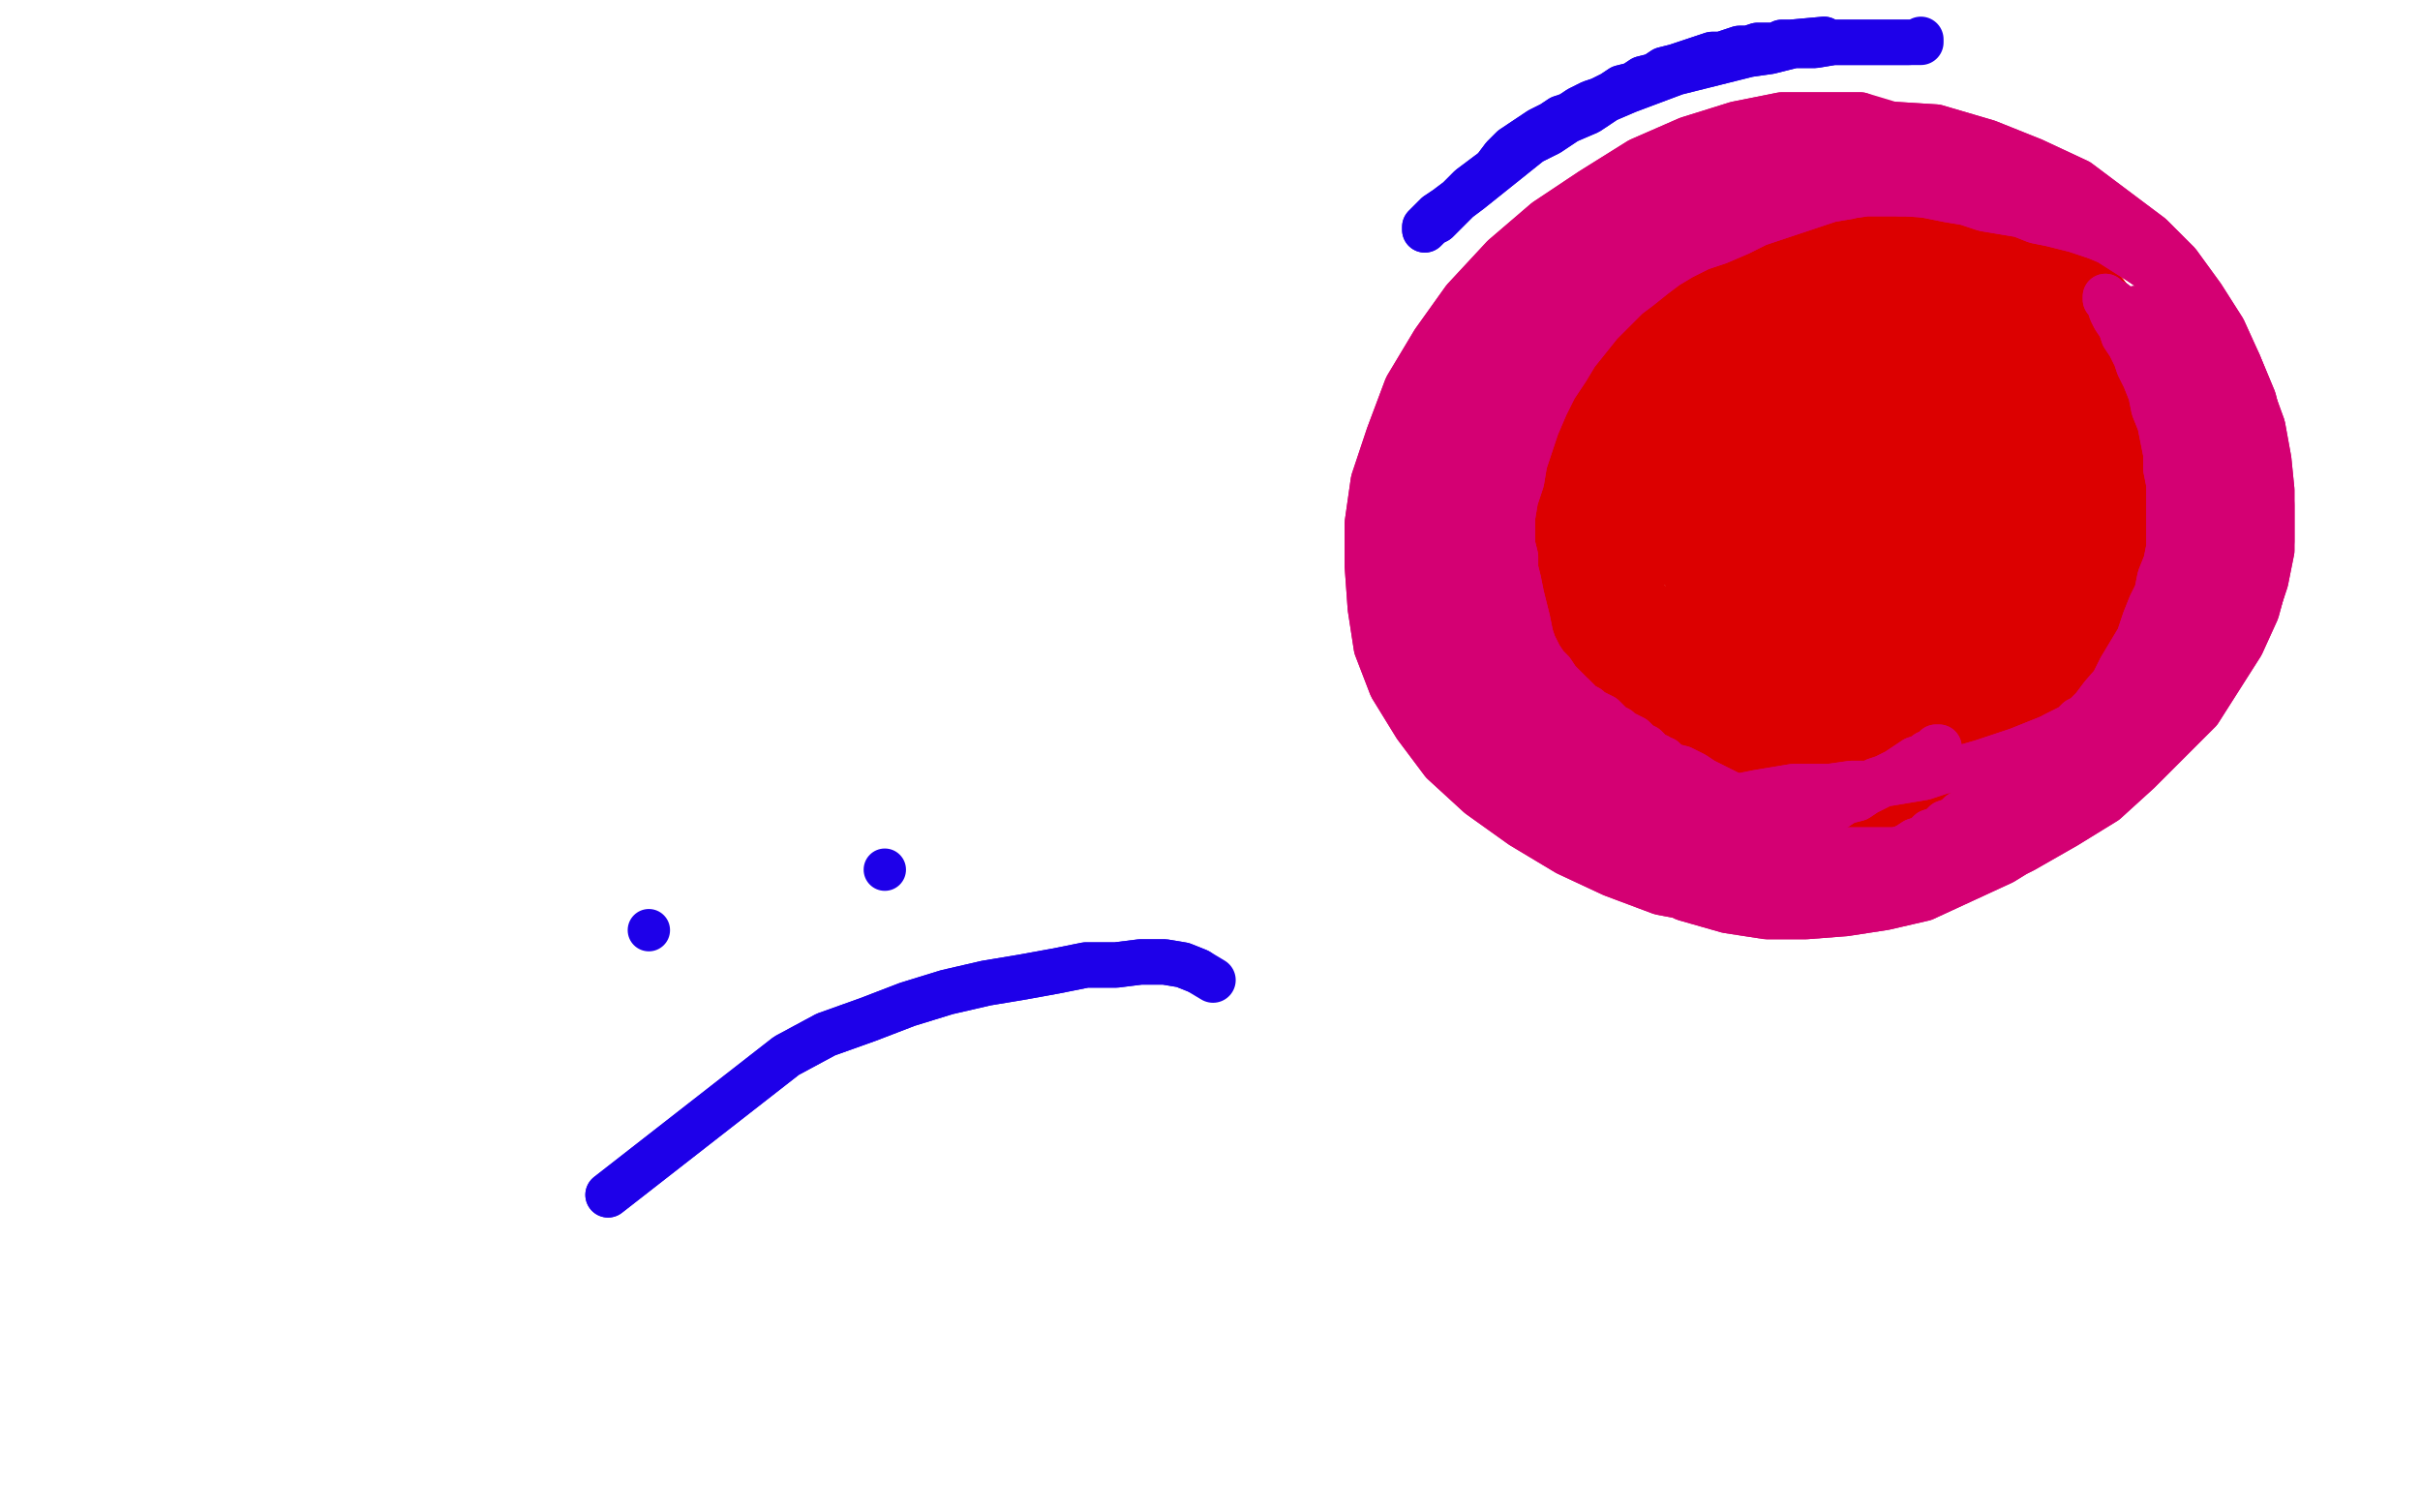<?xml version="1.0" standalone="no"?>
<!DOCTYPE svg PUBLIC "-//W3C//DTD SVG 1.1//EN"
"http://www.w3.org/Graphics/SVG/1.1/DTD/svg11.dtd">

<svg width="800" height="500" version="1.1" xmlns="http://www.w3.org/2000/svg" xmlns:xlink="http://www.w3.org/1999/xlink" style="stroke-antialiasing: false"><desc>This SVG has been created on https://colorillo.com/</desc><rect x='0' y='0' width='800' height='500' style='fill: rgb(255,255,255); stroke-width:0' /><polyline points="602,64 589,66 589,66 587,66 587,66 584,67 584,67 582,67 582,67 579,67 579,67 576,68 576,68 574,69 574,69 571,69 571,69 568,70 568,70 565,71 565,71 561,72 561,72 558,73 558,73 556,74 556,74 553,76 553,76 548,78 545,80 543,81 541,83 539,85 537,87 534,89 532,91 530,93 528,96 525,98 524,100 522,102 520,104 518,106 517,109 515,111 513,113 511,115 510,118 509,120 507,122 506,124 505,126 504,129 503,131 502,134 502,137 501,139 500,142 499,145 499,147 498,149 498,151 498,153 498,155 498,157 498,159 498,161 498,163 498,165 498,167 498,169 499,170 499,172 500,174 500,176 501,178 502,180 502,182 503,184 504,186 504,188 505,189 506,191 507,193 508,194 509,195 510,197 512,199 513,200 515,202 517,204 519,206 520,208 522,209 523,211 525,212 527,214 528,215 530,217 531,218 533,219 535,220 537,221 538,222 540,224 542,224 544,225 546,226 548,227 551,228 553,229 555,230 557,231 560,232 562,232 565,233 567,234 570,235 573,235 576,236 579,236 581,237 584,237 587,237 590,238 595,238 598,238 601,238 604,238 607,238 610,238 613,238 615,237 618,236 620,236 623,235 625,234 628,233 630,232 632,231 635,230 637,228 639,227 641,226 643,224 644,223 646,221 648,220 650,218 652,216 654,214 656,212 658,210 660,208 662,206 663,204 665,202 666,201 667,199 668,197 670,195 671,193 672,191 673,189 674,188 675,186 676,184 677,182 677,181 678,179 679,178 679,176 680,175 680,173 681,172 681,170 681,168 682,167 682,165 682,163 682,161 682,159 682,157 682,156 682,154 682,152 682,150 682,148 682,146 682,144 681,142 681,140 680,137 680,135 679,133 679,131 678,129 677,127 677,126 676,124 675,122 674,120 673,118 673,117 671,115 671,113 669,112 668,110 667,109 667,107 665,106 665,104 663,103 662,102 661,100 660,99 659,98 657,96 656,95 654,93 653,92 652,91 650,90 649,89 648,88 646,87 645,86 644,85 642,84 640,84 639,83 637,82 635,81 634,81 632,80 630,79 629,78 627,78 625,77 624,76 622,76 621,75 619,75 618,75 616,74 615,74 613,74 611,73 609,73 608,73 606,73 605,73 603,73 601,72 599,72 597,72 595,72 594,72 592,72 590,72 588,73 586,73 584,74 582,74 580,75 578,75 576,76 574,76 572,77 571,78 569,79 567,80 565,81 563,82 561,84 559,85 557,87 556,88 554,90 552,91 550,93 549,95 547,96 546,97 544,98 543,100 542,101 540,102 539,104 538,106 536,107 535,110 534,112 532,115 531,117 529,120 528,122 527,124 526,126 525,127 525,129 524,130 523,132 523,133 522,135 522,137 521,140 521,142 520,145 520,147 519,149 519,151 518,153 518,155 518,157 517,160 517,162 517,164 517,166 517,168 517,170 517,172 517,174 518,176 518,177 519,179 519,181 520,183 521,185 521,187 523,190 524,191 525,193 526,195 527,196 529,198 530,199 531,200 533,202 534,203 536,204 537,206 539,207 541,209 543,210 545,211 547,213 549,214 550,215 552,216 554,217 556,218 558,218 560,219 562,219 565,220 567,220 570,220 573,220 575,220 578,220 581,220 583,219 586,218 588,217 591,216 593,214 596,213 599,211 601,209 604,208 607,206 609,204 612,202 614,200 616,198 618,196 620,194 622,192 624,190 626,188 627,186 628,184 630,182 630,180 631,178 632,176 633,173 634,171 635,168 636,165 636,163 637,160 638,158 638,155 638,153 639,151 639,149 639,147 639,145 639,143 639,141 639,138 638,136 638,134 637,132 636,130 634,128 633,126 631,124 629,121 627,119 625,116 623,114 621,111 618,109 615,107 613,105 610,103 607,102 604,100 600,99 597,97 593,96 589,96 586,95 582,95 578,95 575,95 571,96 568,97 565,99 561,101 558,103 555,105 552,107 548,110 545,113 542,116 539,120 536,123 534,126 532,129 530,133 528,136 527,140 526,143 525,147 525,150 525,153 524,155 524,158 524,160 524,162 523,164 523,165 523,166 523,167 522,168 522,169 521,169 521,170 520,171 520,172 520,173 519,174 519,175 519,176 519,177 518,177 517,176 517,174 516,171 515,167 514,163 513,160 513,156 513,152 513,147 513,143 513,138 514,132 515,127 517,122 519,116 521,112 523,107 526,103 529,100 532,97 535,95 539,93 542,91 546,90 549,89 552,88 554,88 556,87 558,87 560,87 562,87 564,88 565,89 567,90 569,92 571,94 573,96 575,99 576,102 577,106 577,110 577,115 577,120 577,126 577,132 576,138 575,144 573,150 571,156 569,161 565,166 562,171 559,176 555,180 552,184 548,186 544,188 541,189 538,189 534,189 531,188 527,185 523,181 520,177 517,173 515,168 513,163 512,158 511,152 511,145 511,138 513,131 515,124 518,117 523,111 527,105 533,100 539,95 546,91 552,88 559,85 567,83 574,81 581,81 588,81 594,81 601,83 607,85 613,88 618,91 623,95 628,99 632,104 636,109 639,114 642,119 644,125 645,131 647,137 648,144 648,150 648,157 648,163 646,169 643,176 640,183 637,189 632,196 627,203 621,209 614,214 607,218 600,221 592,223 584,223 577,223 570,223 563,221 557,218 551,214 546,209 540,204 536,197 532,189 529,181 527,171 525,161 525,151 525,140 527,130 531,121 535,114 540,106 547,100 554,94 563,90 572,86 581,84 591,83 599,83 607,85 614,88 620,92 626,96 632,101 637,107 641,113 645,120 648,127 652,134 655,141 657,148 660,155 661,162 662,168 662,175 662,182 662,189 661,195 658,202 655,208 651,215 646,220 640,225 633,229 625,232 617,234 607,234 597,234 586,231 576,227 566,223 557,218 550,213 543,208 537,203 533,198 529,192 525,185 523,178 522,170 522,162 523,154 526,145 531,136 537,126 544,117 553,109 562,101 572,95 583,90 594,87 604,84 613,84 622,84 630,85 638,88 645,91 652,95 658,99 663,104 667,109 671,115 673,121 676,127 678,133 679,140 679,146 679,153 679,160 677,168 674,176 671,183 667,191 662,198 656,205 650,211 642,215 635,219 627,221 618,223 609,223 600,223 591,223 582,222 573,221 565,219 557,216 550,211 543,206 537,200 533,194 529,187 527,180 526,172 526,164 527,155 530,145 538,125 545,115 552,107 560,99 569,92 579,87 589,84 598,82 607,82 615,82 623,85 629,89 635,94 641,101 646,108 650,116 654,124 657,133 659,141 661,150 663,158 664,167 664,176 664,185 663,193 661,203 658,212 654,220 649,228 644,234 637,240 630,244 623,246 615,248 606,248 598,248 591,247 583,245 575,242 567,237 559,232 551,226 544,220 536,212 529,205 523,197 518,190 514,184 511,177 510,171 509,165 509,159 511,152 513,145 517,138 522,130 527,123 534,116 542,110 550,105 559,100 567,97 577,94 585,92 593,92 601,93 608,95 615,99 620,103 625,108 629,113 632,118 636,124 639,130 641,136 643,143 645,149 646,156 647,162 647,169 647,176 646,182 645,188 643,194 640,201 635,207 630,213 624,219 617,225 609,229 601,232 592,234 582,235 573,235 563,233 554,230 546,226 538,221 530,216 523,210 518,204 513,198 510,193 507,187 506,180 506,173 506,166 508,159 511,151 516,143 522,134 529,126 537,118 546,110 556,103 566,97 577,92 588,89 599,87 609,86 618,87 627,89 634,92 641,96 647,101 652,106 657,111 662,117 666,123 669,130 671,137 674,144 675,152 676,159 677,165 677,172 677,178 675,184 673,191 670,197 665,203 660,210 653,216 646,221 638,225 630,228 620,230 610,230 599,230 587,230 575,228 563,225 552,222 542,219 532,216 523,212 516,208 509,204 504,199 500,193 497,187 495,180 495,172 495,163 496,153" style="fill: none; stroke: #dc0000; stroke-width: 15; stroke-linejoin: round; stroke-linecap: round; stroke-antialiasing: false; stroke-antialias: 0; opacity: 1.0"/>
<polyline points="496,153 498,143 503,132 508,121 515,110 524,100 533,91 543,83 553,76 564,70 575,66 586,64 596,63 607,63 616,66 624,70 632,75 639,80 645,87 651,93 656,100 661,107 665,114 668,121 671,128 673,135 674,142 675,150 675,158 675,166 674,175 671,184 667,193 662,202 656,211 649,220 642,227 635,233 627,238 618,241 608,243 598,244 587,244 575,244 564,242 553,239 542,235 531,231 514,221 507,216 502,211 498,205 496,199 494,191 494,183 494,174" style="fill: none; stroke: #dc0000; stroke-width: 15; stroke-linejoin: round; stroke-linecap: round; stroke-antialiasing: false; stroke-antialias: 0; opacity: 1.0"/>
<polyline points="494,174 496,164 499,154 504,143 511,132 519,121 529,110 540,101 551,93 563,87 575,82 588,80 600,79 611,80 621,83 629,88 637,94 643,101 649,109 653,116 658,125 661,133 664,141 667,150 669,158 670,166 670,173 670,181 669,189 667,197 663,205 659,213 653,221 646,228 639,233 631,238 622,241 612,242 602,242 590,240 577,236 565,231 553,224" style="fill: none; stroke: #dc0000; stroke-width: 15; stroke-linejoin: round; stroke-linecap: round; stroke-antialiasing: false; stroke-antialias: 0; opacity: 1.0"/>
<polyline points="552,107 563,100 575,95 587,92 599,92 609,93 619,96 627,101 633,107 639,114 643,122 647,131 650,140 651,149 652,158" style="fill: none; stroke: #dc0000; stroke-width: 15; stroke-linejoin: round; stroke-linecap: round; stroke-antialiasing: false; stroke-antialias: 0; opacity: 1.0"/>
<polyline points="553,224 542,217 533,210 525,203 519,196 515,190 513,183 512,175 512,167 514,158 519,148 525,137 533,127 542,116 552,107" style="fill: none; stroke: #dc0000; stroke-width: 15; stroke-linejoin: round; stroke-linecap: round; stroke-antialiasing: false; stroke-antialias: 0; opacity: 1.0"/>
<polyline points="652,158 653,166 653,174 651,181 649,188 646,195 642,201 636,207 630,213 622,217 613,221 604,223 594,223 584,223 575,221" style="fill: none; stroke: #dc0000; stroke-width: 15; stroke-linejoin: round; stroke-linecap: round; stroke-antialiasing: false; stroke-antialias: 0; opacity: 1.0"/>
<polyline points="554,111 561,104 570,98 580,94 590,91 600,91 609,91 618,94 625,99 632,105 637,112 641,119 643,126 645,134 645,142" style="fill: none; stroke: #dc0000; stroke-width: 15; stroke-linejoin: round; stroke-linecap: round; stroke-antialiasing: false; stroke-antialias: 0; opacity: 1.0"/>
<polyline points="575,221 565,217 557,212 551,207 546,200 541,194 538,186 535,178 533,168 533,158 534,148 536,138 541,128 547,119 554,111" style="fill: none; stroke: #dc0000; stroke-width: 15; stroke-linejoin: round; stroke-linecap: round; stroke-antialiasing: false; stroke-antialias: 0; opacity: 1.0"/>
<polyline points="645,142 645,151 644,159 642,167 638,175 633,182 627,190 621,197 613,202 605,205 596,206 587,206 577,204 568,199 559,191 551,183 546,173 542,163 540,153 540,144 541,134 544,125 548,116 554,109 560,102 568,97 576,93 585,91 594,90 602,90 610,93 617,98 623,104 627,111 630,119 632,128 632,137 631,147 629,157 625,167 621,176 616,185 610,193 604,200 598,206 592,210 586,211 579,211 573,209 567,204 561,197 556,188 552,179 550,168 548,157 547,146 547,135 549,124 553,114 558,105 563,97 570,92 577,89 584,87 591,87 598,90 604,94 609,101 613,110 616,119 617,130 617,141 617,153 614,164 611,176 606,187 601,197 596,205 592,212 588,216 584,218 581,218 576,215 571,210 566,202 561,193 557,183 553,173 552,162 551,151 551,141 554,131 557,121 561,113 565,107 570,101 575,97 579,95 583,94 586,94 589,95 592,99 595,105 598,113 600,123 601,134 601,146 599,159 597,171 593,183 590,194 587,204 584,211 583,216 582,218 581,218 580,216 577,212 574,206 570,197 566,186 563,174 560,161 557,147 557,134 557,123 558,113 561,105 564,100 568,96 571,94 573,93 576,93 578,94 580,97 583,102 585,109 588,130 588,142 588,156 585,169 583,183 580,196 577,207 575,216 573,221 573,224 572,224 571,224 570,220 568,212 565,202 562,189 560,175 559,159 559,145 559,132 562,120 566,112 569,105 573,100 575,97 577,95 578,95 579,95 579,96 581,99 583,105 585,113 587,122 587,132 587,143 586,154 585,165 582,177 579,187 577,196 575,203 574,206 573,207 573,206 572,201 571,194 569,184 567,173 567,160 567,146 568,132 571,120 576,110 581,102 585,96 589,93 591,91 592,91 593,91 595,94 596,99 598,107 599,116 599,126 598,137 596,148 594,159 591,169 588,179 586,187" style="fill: none; stroke: #dc0000; stroke-width: 15; stroke-linejoin: round; stroke-linecap: round; stroke-antialiasing: false; stroke-antialias: 0; opacity: 1.0"/>
<polyline points="604,112 607,107 609,105 611,104 611,103 612,105 612,109 613,115 613,123 612,131 610,140 607,149 604,158" style="fill: none; stroke: #dc0000; stroke-width: 15; stroke-linejoin: round; stroke-linecap: round; stroke-antialiasing: false; stroke-antialias: 0; opacity: 1.0"/>
<polyline points="586,187 585,192 584,194 584,195 584,192 584,188 584,181 585,171 586,159 588,147 592,136 596,126 600,118 604,112" style="fill: none; stroke: #dc0000; stroke-width: 15; stroke-linejoin: round; stroke-linecap: round; stroke-antialiasing: false; stroke-antialias: 0; opacity: 1.0"/>
<polyline points="604,158 601,166 600,173 599,177 598,179 598,180 598,179 598,176 598,171 599,165 601,156 603,147 607,138 610,130 613,124 616,119 618,115 620,113 621,112 621,111 622,111 622,113 623,116 623,120 623,126 622,132 620,139 617,148 614,156 610,165 606,174 602,182 598,188 595,192 593,194 591,195 590,195 588,195 587,193 585,190 583,185 581,179 580,172 579,164 579,157 579,150 581,143 582,137 584,132 586,128 587,125 588,124 589,123 589,125 589,129 587,135 585,142 582,150 579,157 576,163 573,169 571,174 570,178 569,181 568,183" style="fill: none; stroke: #dc0000; stroke-width: 15; stroke-linejoin: round; stroke-linecap: round; stroke-antialiasing: false; stroke-antialias: 0; opacity: 1.0"/>
<polyline points="602,64 589,66 589,66 587,66 587,66 584,67 584,67 582,67 582,67 579,67 579,67 576,68 576,68 574,69 574,69 571,69 571,69 568,70 568,70 565,71 565,71 561,72 561,72 558,73 558,73 556,74 556,74 553,76 548,78 545,80 543,81 541,83 539,85 537,87 534,89 532,91 530,93 528,96 525,98 524,100 522,102 520,104 518,106 517,109 515,111 513,113 511,115 510,118 509,120 507,122 506,124 505,126 504,129 503,131 502,134 502,137 501,139 500,142 499,145 499,147 498,149 498,151 498,153 498,155 498,157 498,159 498,161 498,163 498,165 498,167 498,169 499,170 499,172 500,174 500,176 501,178 502,180 502,182 503,184 504,186 504,188 505,189 506,191 507,193 508,194 509,195 510,197 512,199 513,200 515,202 517,204 519,206 520,208 522,209 523,211 525,212 527,214 528,215 530,217 531,218 533,219 535,220 537,221 538,222 540,224 542,224 544,225 546,226 548,227 551,228 553,229 555,230 557,231 560,232 562,232 565,233 567,234 570,235 573,235 576,236 579,236 581,237 584,237 587,237 590,238 595,238 598,238 601,238 604,238 607,238 610,238 613,238 615,237 618,236 620,236 623,235 625,234 628,233 630,232 632,231 635,230 637,228 639,227 641,226 643,224 644,223 646,221 648,220 650,218 652,216 654,214 656,212 658,210 660,208 662,206 663,204 665,202 666,201 667,199 668,197 670,195 671,193 672,191 673,189 674,188 675,186 676,184 677,182 677,181 678,179 679,178 679,176 680,175 680,173 681,172 681,170 681,168 682,167 682,165 682,163 682,161 682,159 682,157 682,156 682,154 682,152 682,150 682,148 682,146 682,144 681,142 681,140 680,137 680,135 679,133 679,131 678,129 677,127 677,126 676,124 675,122 674,120 673,118 673,117 671,115 671,113 669,112 668,110 667,109 667,107 665,106 665,104 663,103 662,102 661,100 660,99 659,98 657,96 656,95 654,93 653,92 652,91 650,90 649,89 648,88 646,87 645,86 644,85 642,84 640,84 639,83 637,82 635,81 634,81 632,80 630,79 629,78 627,78 625,77 624,76 622,76 621,75 619,75 618,75 616,74 615,74 613,74 611,73 609,73 608,73 606,73 605,73 603,73 601,72 599,72 597,72 595,72 594,72 592,72 590,72 588,73 586,73 584,74 582,74 580,75 578,75 576,76 574,76 572,77 571,78 569,79 567,80 565,81 563,82 561,84 559,85 557,87 556,88 554,90 552,91 550,93 549,95 547,96 546,97 544,98 543,100 542,101 540,102 539,104 538,106 536,107 535,110 534,112 532,115 531,117 529,120 528,122 527,124 526,126 525,127 525,129 524,130 523,132 523,133 522,135 522,137 521,140 521,142 520,145 520,147 519,149 519,151 518,153 518,155 518,157 517,160 517,162 517,164 517,166 517,168 517,170 517,172 517,174 518,176 518,177 519,179 519,181 520,183 521,185 521,187 523,190 524,191 525,193 526,195 527,196 529,198 530,199 531,200 533,202 534,203 536,204 537,206 539,207 541,209 543,210 545,211 547,213 549,214 550,215 552,216 554,217 556,218 558,218 560,219 562,219 565,220 567,220 570,220 573,220 575,220 578,220 581,220 583,219 586,218 588,217 591,216 593,214 596,213 599,211 601,209 604,208 607,206 609,204 612,202 614,200 616,198 618,196 620,194 622,192 624,190 626,188 627,186 628,184 630,182 630,180 631,178 632,176 633,173 634,171 635,168 636,165 636,163 637,160 638,158 638,155 638,153 639,151 639,149 639,147 639,145 639,143 639,141 639,138 638,136 638,134 637,132 636,130 634,128 633,126 631,124 629,121 627,119 625,116 623,114 621,111 618,109 615,107 613,105 610,103 607,102 604,100 600,99 597,97 593,96 589,96 586,95 582,95 578,95 575,95 571,96 568,97 565,99 561,101 558,103 555,105 552,107 548,110 545,113 542,116 539,120 536,123 534,126 532,129 530,133 528,136 527,140 526,143 525,147 525,150 525,153 524,155 524,158 524,160 524,162 523,164 523,165 523,166 523,167 522,168 522,169 521,169 521,170 520,171 520,172 520,173 519,174 519,175 519,176 519,177 518,177 517,176 517,174 516,171 515,167 514,163 513,160 513,156 513,152 513,147 513,143 513,138 514,132 515,127 517,122 519,116 521,112 523,107 526,103 529,100 532,97 535,95 539,93 542,91 546,90 549,89 552,88 554,88 556,87 558,87 560,87 562,87 564,88 565,89 567,90 569,92 571,94 573,96 575,99 576,102 577,106 577,110 577,115 577,120 577,126 577,132 576,138 575,144 573,150 571,156 569,161 565,166 562,171 559,176 555,180 552,184 548,186 544,188 541,189 538,189 534,189 531,188 527,185 523,181 520,177 517,173 515,168 513,163 512,158 511,152 511,145 511,138 513,131 515,124 518,117 523,111 527,105 533,100 539,95 546,91 552,88 559,85 567,83 574,81 581,81 588,81 594,81 601,83 607,85 613,88 618,91 623,95 628,99 632,104 636,109 639,114 642,119 644,125 645,131 647,137 648,144 648,150 648,157 648,163 646,169 643,176 640,183 637,189 632,196 627,203 621,209 614,214 607,218 600,221 592,223 584,223 577,223 570,223 563,221 557,218 551,214 546,209 540,204 536,197 532,189 529,181 527,171 525,161 525,151 525,140 527,130 531,121 535,114 540,106 547,100 554,94 563,90 572,86 581,84 591,83 599,83 607,85 614,88 620,92 626,96 632,101 637,107 641,113 645,120 648,127 652,134 655,141 657,148 660,155 661,162 662,168 662,175 662,182 662,189 661,195 658,202 655,208 651,215 646,220 640,225 633,229 625,232 617,234 607,234 597,234 586,231 576,227 566,223 557,218 550,213 543,208 537,203 533,198 529,192 525,185 523,178 522,170 522,162 523,154 526,145 531,136 537,126 544,117 553,109 562,101 572,95 583,90 594,87 604,84 613,84 622,84 630,85 638,88 645,91 652,95 658,99 663,104 667,109 671,115 673,121 676,127 678,133 679,140 679,146 679,153 679,160 677,168 674,176 671,183 667,191 662,198 656,205 650,211 642,215 635,219 627,221 618,223 609,223 600,223 591,223 582,222 573,221 565,219 557,216 550,211 543,206 537,200 533,194 529,187 527,180 526,172 526,164 527,155 530,145 538,125 545,115 552,107 560,99 569,92 579,87 589,84 598,82 607,82 615,82 623,85 629,89 635,94 641,101 646,108 650,116 654,124 657,133 659,141 661,150 663,158 664,167 664,176 664,185 663,193 661,203 658,212 654,220 649,228 644,234 637,240 630,244 623,246 615,248 606,248 598,248 591,247 583,245 575,242 567,237 559,232 551,226 544,220 536,212 529,205 523,197 518,190 514,184 511,177 510,171 509,165 509,159 511,152 513,145 517,138 522,130 527,123 534,116 542,110 550,105 559,100 567,97 577,94 585,92 593,92 601,93 608,95 615,99 620,103 625,108 629,113 632,118 636,124 639,130 641,136 643,143 645,149 646,156 647,162 647,169 647,176 646,182 645,188 643,194 640,201 635,207 630,213 624,219 617,225 609,229 601,232 592,234 582,235 573,235 563,233 554,230 546,226 538,221 530,216 523,210 518,204 513,198 510,193 507,187 506,180 506,173 506,166 508,159 511,151 516,143 522,134 529,126 537,118 546,110 556,103 566,97 577,92 588,89 599,87 609,86 618,87 627,89 634,92 641,96 647,101 652,106 657,111 662,117 666,123 669,130 671,137 674,144 675,152 676,159 677,165 677,172 677,178 675,184 673,191 670,197 665,203 660,210 653,216 646,221 638,225 630,228 620,230 610,230 599,230 587,230 575,228 563,225 552,222 542,219 532,216 523,212 516,208 509,204 504,199 500,193 497,187 495,180 495,172 495,163 496,153 498,143 503,132 508,121 515,110 524,100 533,91 543,83 553,76 564,70 575,66 586,64 596,63 607,63 616,66 624,70 632,75 639,80 645,87 651,93 656,100 661,107 665,114 668,121 671,128 673,135 674,142 675,150 675,158 675,166 674,175 671,184 667,193 662,202 656,211 649,220 642,227 635,233 627,238 618,241 608,243 598,244 587,244 575,244 564,242 553,239 542,235 531,231 514,221 507,216 502,211 498,205 496,199 494,191 494,183 494,174 496,164 499,154 504,143 511,132 519,121 529,110 540,101 551,93 563,87 575,82 588,80 600,79 611,80 621,83 629,88 637,94 643,101 649,109 653,116 658,125 661,133 664,141 667,150 669,158 670,166 670,173 670,181 669,189 667,197 663,205 659,213 653,221 646,228 639,233 631,238 622,241 612,242 602,242 590,240 577,236 565,231 553,224 542,217 533,210 525,203 519,196 515,190 513,183 512,175 512,167 514,158 519,148 525,137 533,127 542,116 552,107 563,100 575,95 587,92 599,92 609,93 619,96 627,101 633,107 639,114 643,122 647,131 650,140 651,149 652,158 653,166 653,174 651,181 649,188 646,195 642,201 636,207 630,213 622,217 613,221 604,223 594,223 584,223 575,221 565,217 557,212 551,207 546,200 541,194 538,186 535,178 533,168 533,158 534,148 536,138 541,128 547,119 554,111 561,104 570,98 580,94 590,91 600,91 609,91 618,94 625,99 632,105 637,112 641,119 643,126 645,134 645,142 645,151 644,159 642,167 638,175 633,182 627,190 621,197 613,202 605,205 596,206 587,206 577,204 568,199 559,191 551,183 546,173 542,163 540,153 540,144 541,134 544,125 548,116 554,109 560,102 568,97 576,93 585,91 594,90 602,90 610,93 617,98 623,104 627,111 630,119 632,128 632,137 631,147 629,157 625,167 621,176 616,185 610,193 604,200 598,206 592,210 586,211 579,211 573,209 567,204 561,197 556,188 552,179 550,168 548,157 547,146 547,135 549,124 553,114 558,105 563,97 570,92 577,89 584,87 591,87 598,90 604,94 609,101 613,110 616,119 617,130 617,141 617,153 614,164 611,176 606,187 601,197 596,205 592,212 588,216 584,218 581,218 576,215 571,210 566,202 561,193 557,183 553,173 552,162 551,151 551,141 554,131 557,121 561,113 565,107 570,101 575,97 579,95 583,94 586,94 589,95 592,99 595,105 598,113 600,123 601,134 601,146 599,159 597,171 593,183 590,194 587,204 584,211 583,216 582,218 581,218 580,216 577,212 574,206 570,197 566,186 563,174 560,161 557,147 557,134 557,123 558,113 561,105 564,100 568,96 571,94 573,93 576,93 578,94 580,97 583,102 585,109 588,130 588,142 588,156 585,169 583,183 580,196 577,207 575,216 573,221 573,224 572,224 571,224 570,220 568,212 565,202 562,189 560,175 559,159 559,145 559,132 562,120 566,112 569,105 573,100 575,97 577,95 578,95 579,95 579,96 581,99 583,105 585,113 587,122 587,132 587,143 586,154 585,165 582,177 579,187 577,196 575,203 574,206 573,207 573,206 572,201 571,194 569,184 567,173 567,160 567,146 568,132 571,120 576,110 581,102 585,96 589,93 591,91 592,91 593,91 595,94 596,99 598,107 599,116 599,126 598,137 596,148 594,159 591,169 588,179 586,187 585,192 584,194 584,195 584,192" style="fill: none; stroke: #dc0000; stroke-width: 15; stroke-linejoin: round; stroke-linecap: round; stroke-antialiasing: false; stroke-antialias: 0; opacity: 1.0"/>
<polyline points="584,188 584,181 585,171 586,159 588,147 592,136 596,126 600,118 604,112 607,107 609,105 611,104 611,103 612,105 612,109 613,115 613,123 612,131 610,140 607,149 604,158 601,166 600,173 599,177 598,179 598,180 598,179 598,176 598,171 599,165 601,156 603,147 607,138 610,130 613,124 616,119 618,115 620,113 621,112 621,111 622,111 622,113 623,116 623,120 623,126 622,132 620,139 617,148 614,156 610,165 606,174 602,182 598,188 595,192 593,194 591,195 590,195 588,195 587,193 585,190 583,185 581,179 580,172 579,164 579,157 579,150 581,143 582,137 584,132 586,128 587,125 588,124 589,123 589,125 589,129 587,135 585,142 582,150 579,157 576,163 573,169 571,174 570,178 569,181 568,183 568,182 569,180 570,178 571,175 572,173 573,171 574,169 575,167 576,164 577,161 578,159 579,157 580,157" style="fill: none; stroke: #dc0000; stroke-width: 15; stroke-linejoin: round; stroke-linecap: round; stroke-antialiasing: false; stroke-antialias: 0; opacity: 1.0"/>
<polyline points="585,227 532,203 532,203 527,196 527,196 523,189 523,189 519,181 519,181 515,172 515,172 513,163 513,163 511,154 511,154 510,144 510,144 510,135 510,135 511,126 511,126 514,117 514,117 517,109 517,109 522,101 522,101 527,94 527,94 533,88 541,82 549,77 558,73 568,70 579,67 589,65 600,64 611,62 622,62 632,62 642,64 652,67 661,72 669,78 676,85 682,93 687,101 691,111 694,121 696,132 698,144 698,156 698,167 698,178 696,189 693,200 689,210 684,220 679,229 672,238 663,246 655,254 645,261 634,267 623,272 611,275 599,278 586,278 572,278 559,275 545,271 532,264 521,257 511,248 502,238 495,228 490,217 486,204 484,191 483,178 483,164 485,151 490,139 495,128 502,117 510,108 520,100 530,92 542,85 555,80 569,75 583,72 599,70 613,69 628,69 641,72 654,76 665,82 675,90 684,98 692,107 698,116 703,127 707,138 711,149 712,160 713,171 713,182 711,192 709,202 705,211 700,219 694,228 687,236 679,243 669,250 658,256 646,260 632,263 618,265 603,266 588,266 573,264 558,261 545,256 532,251 521,245 511,237 503,228 496,218 490,206 487,192 485,177 485,162 486,147 491,132 497,119 505,107 514,96 525,87 536,78 549,70 563,64 577,59 592,55 607,53 622,53 636,55 650,60 663,67 676,76 687,86 696,97 704,107 710,118 715,129 718,141 719,152 719,162 719,173 717,183 713,193 708,203 702,213 695,223 686,232 677,241 666,250 654,259 641,266 627,272 613,277 599,279 584,280 569,279 555,274 541,266 529,257 518,245 510,232 503,218 499,203 498,188" style="fill: none; stroke: #dc0000; stroke-width: 15; stroke-linejoin: round; stroke-linecap: round; stroke-antialiasing: false; stroke-antialias: 0; opacity: 1.0"/>
<polyline points="639,74 654,79 667,86 680,94 691,104 700,114 707,126 712,137 715,149 717,161 717,172 717,183 714,194 710,204 705,214" style="fill: none; stroke: #dc0000; stroke-width: 15; stroke-linejoin: round; stroke-linecap: round; stroke-antialiasing: false; stroke-antialias: 0; opacity: 1.0"/>
<polyline points="498,188 498,173 500,158 505,144 511,131 519,119 529,107 539,97 551,89 565,81 579,76 594,72 609,71 624,71 639,74" style="fill: none; stroke: #dc0000; stroke-width: 15; stroke-linejoin: round; stroke-linecap: round; stroke-antialiasing: false; stroke-antialias: 0; opacity: 1.0"/>
<polyline points="705,214 699,223 691,232 683,241 674,249 663,256 652,262 640,267 628,269 616,270 603,270 590,268 577,264 565,258 553,250 542,241 533,230 526,218 520,203 517,188 516,173 516,158 520,144 525,132 533,122 542,113 552,105 563,98 575,92 589,88 603,85 617,85 632,87 646,92 659,99 670,107 679,116 686,126 691,136 693,146 694,156 694,166 692,175 688,184 683,193 676,202 667,211 658,220 635,234 623,239 611,243 599,244 587,244 575,242 564,238 554,232 545,225 538,216 533,206 529,194 528,182 528,169 529,156 534,144 540,133 548,123 558,114 568,106 579,100 590,95 602,92 613,91 624,91 634,93 645,98 654,105 663,113 669,121 675,130 679,139 682,148 684,157 684,164 684,172 682,179 678,187 673,195 666,202 659,210 651,217 642,223 634,228 626,233 618,235 611,236 604,235 597,231 591,225 584,216 579,205 576,194 573,182 573,170 574,159 577,147 582,136 588,126 595,117 602,110 609,104 617,99 625,95 632,93 640,91 648,91 655,91 662,92 668,94 674,98 679,102 684,107 688,113 692,119 694,126 695,134 696,141 696,148 695,156 693,163 690,169 686,175 682,181 677,186 673,190 667,194 662,197 657,198 651,199 646,198 641,196 636,192 631,186 627,179 623,171 621,162 621,152 621,142 622,132 625,123 628,114 632,105 637,99 642,93 647,89 652,87 657,85 661,85 665,85 669,86 673,88 677,92 680,97 684,104 687,111 688,119 690,128 690,138 690,147 690,157 688,166 685,176 682,185 677,195 672,204 667,213 661,222 655,230 650,236 645,243 640,247 635,251 630,254 626,254 622,254 618,253 615,250 611,246 608,240 605,233 604,226 604,218 604,210 606,203 609,195 614,188 619,182 625,176 631,172 637,168 643,166 649,164 654,164 659,164 664,164 668,166 672,169 675,171 677,174 679,178 681,181 682,185 682,190 682,194 680,198 678,203 676,208 673,213 669,218 665,222 661,226 657,230 652,233 648,235 645,237 641,239 638,240 635,241 633,242 631,242 630,242 629,242 628,242 628,241 628,239 628,237 629,234 631,231 633,229 635,226 638,223 640,221 643,218 646,216 650,213 653,211 657,209 661,208 664,206 668,206 671,205 673,205 676,205 677,205 678,206 679,206 680,207 680,208 680,209 680,212 679,214 677,218 676,221 673,225 671,228 667,232 665,236 661,238 659,241 657,242 655,244 654,244 653,245 652,245 653,245 654,243 656,242 659,240 661,238 664,235 666,233 668,232 670,230 672,228 673,226 675,224 677,223 679,221 680,218 682,216 684,214 686,211 687,209 689,206 690,204 691,201 692,199 693,197 694,195 695,194 695,192 695,191 696,190 696,188 696,187 696,186 696,185 696,184 696,183 696,182 696,181" style="fill: none; stroke: #dc0000; stroke-width: 15; stroke-linejoin: round; stroke-linecap: round; stroke-antialiasing: false; stroke-antialias: 0; opacity: 1.0"/>
<polyline points="696,181 696,180 697,180 698,180 698,179 699,179 700,179 701,179 701,180 702,181 702,183 702,185 702,187 702,188 702,190 702,192 702,193 702,195 702,196 702,197 702,198 701,198 701,199 701,200 701,201 700,202 699,204 698,205 697,207 695,209 694,211 691,213 689,215 686,217 683,220 679,223 675,226 672,229 668,231 664,234 660,237 656,239 652,241 649,243 646,245 643,246 640,248 637,249 634,250 632,251 629,251 626,252 623,252 617,253 614,253 611,254 609,254 606,255 603,256 601,257 598,258 596,259 593,260 591,261 589,261 587,262 584,262 582,262 580,262 578,262 576,261 574,260 572,259 570,257 568,256 566,254 564,253 562,251 560,250 558,248 556,247 554,246 552,245 550,244 548,243 546,242 545,241 544,240 542,239 541,238 540,237 539,236 538,235 537,234 536,232 535,232 534,231 533,230 532,229 531,229 530,228 529,227 528,227 527,226 527,225 526,225 525,225 525,224 524,224 523,224 523,226 524,227 525,228 525,230 526,231 527,233 528,234 529,236 530,237 531,238 533,239 534,240 536,241 538,242 540,243 542,243 544,244 547,245 549,245 552,246 554,246 556,247 558,247 560,247 562,248 564,248 565,248 567,249 569,249 571,249 573,250 574,250 576,250 578,251 580,251 582,251 583,251 585,251 586,252 588,252 590,252 591,252 593,253 595,253 596,253 597,253 598,253 599,253 600,253" style="fill: none; stroke: #dc0000; stroke-width: 15; stroke-linejoin: round; stroke-linecap: round; stroke-antialiasing: false; stroke-antialias: 0; opacity: 1.0"/>
<polyline points="585,227 532,203 532,203 527,196 527,196 523,189 523,189 519,181 519,181 515,172 515,172 513,163 513,163 511,154 511,154 510,144 510,144 510,135 510,135 511,126 511,126 514,117 514,117 517,109 517,109 522,101 522,101 527,94 533,88 541,82 549,77 558,73 568,70 579,67 589,65 600,64 611,62 622,62 632,62 642,64 652,67 661,72 669,78 676,85 682,93 687,101 691,111 694,121 696,132 698,144 698,156 698,167 698,178 696,189 693,200 689,210 684,220 679,229 672,238 663,246 655,254 645,261 634,267 623,272 611,275 599,278 586,278 572,278 559,275 545,271 532,264 521,257 511,248 502,238 495,228 490,217 486,204 484,191 483,178 483,164 485,151 490,139 495,128 502,117 510,108 520,100 530,92 542,85 555,80 569,75 583,72 599,70 613,69 628,69 641,72 654,76 665,82 675,90 684,98 692,107 698,116 703,127 707,138 711,149 712,160 713,171 713,182 711,192 709,202 705,211 700,219 694,228 687,236 679,243 669,250 658,256 646,260 632,263 618,265 603,266 588,266 573,264 558,261 545,256 532,251 521,245 511,237 503,228 496,218 490,206 487,192 485,177 485,162 486,147 491,132 497,119 505,107 514,96 525,87 536,78 549,70 563,64 577,59 592,55 607,53 622,53 636,55 650,60 663,67 676,76 687,86 696,97 704,107 710,118 715,129 718,141 719,152 719,162 719,173 717,183 713,193 708,203 702,213 695,223 686,232 677,241 666,250 654,259 641,266 627,272 613,277 599,279 584,280 569,279 555,274 541,266 529,257 518,245 510,232 503,218 499,203 498,188 498,173 500,158 505,144 511,131 519,119 529,107 539,97 551,89 565,81 579,76 594,72 609,71 624,71 639,74 654,79 667,86 680,94 691,104 700,114 707,126 712,137 715,149 717,161 717,172 717,183 714,194 710,204 705,214 699,223 691,232 683,241 674,249 663,256 652,262 640,267 628,269 616,270 603,270 590,268 577,264 565,258 553,250 542,241 533,230 526,218 520,203 517,188 516,173 516,158 520,144 525,132 533,122 542,113 552,105 563,98 575,92 589,88 603,85 617,85 632,87 646,92 659,99 670,107 679,116 686,126 691,136 693,146 694,156 694,166 692,175 688,184 683,193 676,202 667,211 658,220 635,234 623,239 611,243 599,244 587,244 575,242 564,238 554,232 545,225 538,216 533,206 529,194 528,182 528,169 529,156 534,144 540,133 548,123 558,114 568,106 579,100 590,95 602,92 613,91 624,91 634,93 645,98 654,105 663,113 669,121 675,130 679,139 682,148 684,157 684,164 684,172 682,179 678,187 673,195 666,202 659,210 651,217 642,223 634,228 626,233 618,235 611,236 604,235 597,231 591,225 584,216 579,205 576,194 573,182 573,170 574,159 577,147 582,136 588,126 595,117 602,110 609,104 617,99 625,95 632,93 640,91 648,91 655,91 662,92 668,94 674,98 679,102 684,107 688,113 692,119 694,126 695,134 696,141 696,148 695,156 693,163 690,169 686,175 682,181 677,186 673,190 667,194 662,197 657,198 651,199 646,198 641,196 636,192 631,186 627,179 623,171 621,162 621,152 621,142 622,132 625,123 628,114 632,105 637,99 642,93 647,89 652,87 657,85 661,85 665,85 669,86 673,88 677,92 680,97 684,104 687,111 688,119 690,128 690,138 690,147 690,157 688,166 685,176 682,185 677,195 672,204 667,213 661,222 655,230 650,236 645,243 640,247 635,251 630,254 626,254 622,254 618,253 615,250 611,246 608,240 605,233 604,226 604,218 604,210 606,203 609,195 614,188 619,182 625,176 631,172 637,168 643,166 649,164 654,164 659,164 664,164 668,166 672,169 675,171 677,174 679,178 681,181 682,185 682,190 682,194 680,198 678,203 676,208 673,213 669,218 665,222 661,226 657,230 652,233 648,235 645,237 641,239 638,240 635,241 633,242 631,242 630,242 629,242 628,242 628,241 628,239 628,237 629,234 631,231 633,229 635,226 638,223 640,221 643,218 646,216 650,213 653,211 657,209 661,208 664,206 668,206 671,205 673,205 676,205 677,205 678,206 679,206 680,207 680,208 680,209 680,212 679,214 677,218 676,221 673,225 671,228 667,232 665,236 661,238 659,241 657,242 655,244 654,244 653,245 652,245 653,245 654,243 656,242 659,240 661,238 664,235 666,233 668,232 670,230 672,228 673,226 675,224 677,223 679,221 680,218 682,216 684,214 686,211 687,209 689,206 690,204 691,201 692,199 693,197 694,195 695,194 695,192 695,191 696,190 696,188 696,187 696,186 696,185 696,184 696,183 696,182 696,181 696,180 697,180 698,180 698,179 699,179 700,179 701,179 701,180 702,181 702,183 702,185 702,187 702,188 702,190 702,192 702,193 702,195 702,196 702,197 702,198 701,198 701,199 701,200 701,201 700,202 699,204 698,205 697,207 695,209 694,211 691,213 689,215 686,217 683,220 679,223 675,226 672,229 668,231 664,234 660,237 656,239 652,241 649,243 646,245 643,246 640,248 637,249 634,250 632,251 629,251 626,252 623,252 617,253 614,253 611,254 609,254 606,255 603,256 601,257 598,258 596,259 593,260 591,261 589,261 587,262 584,262 582,262 580,262 578,262 576,261 574,260 572,259 570,257 568,256 566,254 564,253 562,251 560,250 558,248 556,247 554,246 552,245 550,244 548,243 546,242 545,241 544,240 542,239 541,238 540,237 539,236 538,235 537,234 536,232 535,232 534,231 533,230 532,229 531,229 530,228 529,227 528,227 527,226 527,225 526,225 525,225 525,224 524,224 523,224 523,226 524,227 525,228 525,230 526,231 527,233 528,234 529,236 530,237 531,238 533,239 534,240 536,241 538,242 540,243 542,243 544,244 547,245 549,245 552,246 554,246 556,247 558,247 560,247 562,248 564,248 565,248 567,249 569,249 571,249 573,250 574,250 576,250 578,251 580,251 582,251 583,251 585,251 586,252 588,252 590,252 591,252 593,253 595,253 596,253 597,253 598,253 599,253 600,253 600,254 599,254 597,256 596,257" style="fill: none; stroke: #dc0000; stroke-width: 15; stroke-linejoin: round; stroke-linecap: round; stroke-antialiasing: false; stroke-antialias: 0; opacity: 1.0"/>
<polyline points="567,62 544,76 544,76 541,79 541,79 538,81 538,81 535,84 535,84 532,86 532,86 529,89 529,89 527,91 527,91 524,94 524,94 521,96 521,96 519,99 519,99 517,102 517,102 514,105 514,105 512,108 512,108 511,111 511,111 509,114 507,118 506,121 505,124 504,128 503,132 502,135 501,139 500,143 499,146 498,149 497,152 496,155 495,158 494,161 494,163 494,166 493,168 493,170 493,173 493,175 493,177 493,179 493,181 493,183 494,185 494,187 495,189 496,191 496,193 497,196 498,198 499,200 501,203 502,205 503,208 504,210 505,213 507,215 508,217 509,219 510,221 512,223 513,225 515,226 516,228 518,229 520,230 521,231 523,233 525,234 526,235 528,236 530,237 531,238 533,240 535,241 536,242 538,243 540,244 541,245 542,246 544,247 545,248 546,249 547,250 548,250 549,251 550,251 549,251 548,251 547,251 545,251 543,250 540,250 538,249 535,247 533,246 530,244 527,241 524,239 521,236 518,233 515,230 513,226 510,223 508,219 505,215 503,210 501,205 499,200 497,196 496,192 494,188 494,184 493,181 492,177 492,173 492,169 492,165 492,160 493,155 494,150 496,145" style="fill: none; stroke: #d40073; stroke-width: 15; stroke-linejoin: round; stroke-linecap: round; stroke-antialiasing: false; stroke-antialias: 0; opacity: 1.0"/>
<polyline points="542,80 546,77 550,73 554,70 557,67 560,64 563,62 566,60 569,58 571,56 573,55 574,54 575,53 576,53" style="fill: none; stroke: #d40073; stroke-width: 15; stroke-linejoin: round; stroke-linecap: round; stroke-antialiasing: false; stroke-antialias: 0; opacity: 1.0"/>
<polyline points="496,145 497,141 499,136 501,132 503,127 505,123 508,118 511,113 515,108 519,103 523,98 528,93 533,89 537,85 542,80" style="fill: none; stroke: #d40073; stroke-width: 15; stroke-linejoin: round; stroke-linecap: round; stroke-antialiasing: false; stroke-antialias: 0; opacity: 1.0"/>
<polyline points="576,53 577,53 576,53 575,53 573,54 570,56 567,57 564,60 560,62 556,65 552,68 548,71 543,74 539,78 534,81 530,85 526,89 521,92 517,96 513,100 509,104 505,107 502,111 500,115 497,118 495,122 494,126 493,130 492,134 491,138 491,142 491,146 491,151 491,155 491,159 491,163 491,168 491,172 491,177 491,182 491,187 492,191 493,196 494,201 496,205 497,210 499,215 501,219 504,224 506,227 509,231" style="fill: none; stroke: #d40073; stroke-width: 15; stroke-linejoin: round; stroke-linecap: round; stroke-antialiasing: false; stroke-antialias: 0; opacity: 1.0"/>
<polyline points="509,231 513,235 516,238 519,241 523,244 526,247 529,249 532,251 535,254 538,256 540,259 542,261 544,263 545,264 546,265 548,266 549,267 550,267 551,268 552,268 553,268 553,269 554,269 553,269 552,268 551,268 549,267 547,265 542,262 539,260 535,257 532,254 529,250 525,247 521,243 518,239 514,235 511,230 508,226 506,222 504,217 502,211 501,206 500,200 500,194 500,188 500,182 500,177 500,171 501,165 503,159 504,153 506,147 508,141 511,134 514,128 518,122 521,117 525,112 529,107 533,103 538,98 542,95 547,91 551,88 556,85 562,82 568,80 575,77 581,74 587,72 593,70 599,68 605,66 611,65 616,63 621,62 627,61 632,60 636,60 642,60 646,60 652,60 657,61 661,62 666,64 670,65 674,66 677,68 681,69 684,71 687,72 689,74 691,75 692,76 694,77 694,78 695,78 696,78 695,78 694,78 692,78 689,77 686,76 682,75 678,74 673,73 668,71 662,70 656,69 650,67 644,66 639,65 634,64 628,64 623,63 618,62 613,62 607,61 602,61 597,61 592,61 587,62 583,63 578,64 573,65 568,67 563,69 558,71 554,73 549,76 544,79 540,82 535,85 530,89 526,93 522,97 518,101 514,104 511,108 508,112 505,116 503,119 501,123 499,126 498,129 496,133 495,136 494,139 493,142 493,143 492,145 492,143 493,141 494,137 496,132 499,127 502,121 506,115 510,110 514,105 518,101 522,97 525,93 530,89 534,86 539,81 544,77 549,73 554,69 560,65 566,62 571,59 577,56 581,54 586,53 590,52 593,52 597,52 601,52 606,52 610,52 613,53 617,53 621,54 625,54 629,54 632,55 635,55 638,56 640,56 643,57 644,57 646,58 647,59 648,60 649,60 649,61 648,61 646,61 644,60 640,60 636,59 631,59 625,59 619,59 613,59 606,59 599,59 593,61 586,62 580,64 573,66 567,68 561,71 555,73 550,76 545,78 541,81 538,83 534,85 531,88 528,90 526,92 523,95 521,98 518,100 516,103 513,106 511,109 509,112 507,114 505,117 503,120 502,123 500,126 498,130 496,134 494,138 492,142 490,146 488,150 486,153 486,157 485,160 485,164 485,168 485,171 485,175 485,179 486,183 487,187 488,191 489,196 490,200 491,204 492,207 493,211 494,214 495,217 496,220 497,223 498,226 499,229 501,232 502,235 504,238 506,240 508,243 511,246 513,248 516,250 519,253 523,255 526,257 529,259 532,261 535,262 538,264 541,266 544,267 548,269 551,270 554,271 556,272 559,272 561,273 564,273 567,273 570,273 573,273 576,273 579,273 582,272 586,271 589,270 593,268 597,267 601,266 605,264 609,263 613,261 617,260 620,258 623,257 627,255 629,254 632,253 634,251 636,250 637,249 638,249 639,248 640,248 640,247 641,247 640,247 639,248 638,249 636,250 633,251 630,253 627,255 624,258 621,260 617,262 614,264 610,265 607,267 603,268 599,269 595,270 592,271 588,271 583,271 579,271 575,271 571,270 567,269 563,268 560,266 556,264 553,262 549,260 545,258 541,256 537,254 534,252 530,249 527,246 523,243 521,239 518,236 516,233 513,229 511,226 510,223 508,220 506,217 505,213 503,209 501,206 500,202 499,200 498,197 497,196 497,194 496,193 495,193 495,192 495,194 496,196 498,198 499,202 501,205 503,208 505,212 507,216 509,220 511,224 514,228 517,232 520,236 523,240 526,243 529,247 533,251 536,254 540,258 544,261 548,265 552,268 555,271 559,274 562,276 565,278 569,281 571,283 575,284 578,286 581,287 584,288 587,289 591,289 594,290 598,290 603,290 607,291 611,291 615,291 619,291 624,290 628,289 633,288 637,287 641,285 645,283 649,281 652,278 656,276 659,273 663,270 667,267 671,263 675,259 678,255 681,252 684,248 688,245 691,242 694,239 697,236 699,233 702,230 704,228 706,225 708,222 709,220 711,217 713,214 714,211 715,208 716,206 717,204 718,202 718,200 719,198 719,196 720,193 721,189 722,186 723,182 724,178 725,174 725,170 726,167 726,164 727,160 727,157 727,153 727,150 727,146 726,143 725,139 723,135 722,131 720,127 718,122 715,119 713,115 711,112 709,109 706,106 704,104 702,102 700,101 699,100 697,99 696,99 696,98 696,99 697,100 698,103 699,105 701,108 702,111 704,114 706,118 707,121 709,125 711,130 712,135 714,140 715,145 716,150 716,155 717,160 717,166 717,171 717,176 717,181 716,186 714,191 713,196 711,200 709,205 707,211 704,216 701,221 698,227 694,233 690,239 686,244 682,249 678,254 674,258 669,262 664,266 659,269 654,272 649,276 644,279 639,282 634,284 629,286 624,288 619,288 615,288 609,287 604,285 599,283 594,281 590,279 586,277 582,275 579,274 576,272 573,271 571,270 570,269 569,269 568,268 567,268 567,267 566,267 566,266 567,265 569,265 572,264 576,263 581,262 587,261 593,260 599,260 605,260 612,259 618,259 624,259 630,258 636,257 642,255 648,254 655,252 661,250 667,248 672,246 677,244 681,243 685,241 688,240 691,238 694,237 697,235 701,232 704,230 707,227 710,224 713,221 715,218 718,214 720,211 722,207 723,203 725,199 726,195 727,190 728,186 728,181 729,176 730,172 730,169 731,167 731,166 731,165 731,167 730,170 729,174 727,179 725,184 721,191 717,198 713,205 707,213 702,222 695,230 689,238 682,246 675,253 668,260 660,266 651,271 642,276" style="fill: none; stroke: #d40073; stroke-width: 15; stroke-linejoin: round; stroke-linecap: round; stroke-antialiasing: false; stroke-antialias: 0; opacity: 1.0"/>
<polyline points="517,241 512,234 508,227 504,218 501,208 499,198 498,186 498,175 499,163 501,152 504,140 509,129 522,108 531,99" style="fill: none; stroke: #d40073; stroke-width: 15; stroke-linejoin: round; stroke-linecap: round; stroke-antialiasing: false; stroke-antialias: 0; opacity: 1.0"/>
<polyline points="642,276 633,279 624,282 614,285 605,285 594,285 584,284 573,280 563,276 553,270 545,265 537,259 530,253 523,248 517,241" style="fill: none; stroke: #d40073; stroke-width: 15; stroke-linejoin: round; stroke-linecap: round; stroke-antialiasing: false; stroke-antialias: 0; opacity: 1.0"/>
<polyline points="708,87 718,94 727,101 734,110 740,120 744,130 748,141 750,152 751,162 751,172 751,182 749,192 746,201 741,211 735,220" style="fill: none; stroke: #d40073; stroke-width: 15; stroke-linejoin: round; stroke-linecap: round; stroke-antialiasing: false; stroke-antialias: 0; opacity: 1.0"/>
<polyline points="531,99 540,90 552,83 564,77 577,72 590,68 603,66 617,64 630,64 644,65 658,67 672,71 685,75 697,80 708,87" style="fill: none; stroke: #d40073; stroke-width: 15; stroke-linejoin: round; stroke-linecap: round; stroke-antialiasing: false; stroke-antialias: 0; opacity: 1.0"/>
<polyline points="735,220 728,230 720,239 710,249 699,259 687,268 675,277 662,285 649,291 636,297 623,300 610,302 597,303 584,303 571,301 557,297 544,291 531,283 519,274 508,263 499,251 492,239 486,226 482,213 479,198 478,183 478,168 480,152 484,137 489,122 496,109 505,96 514,85 524,75 536,67 548,59 561,52 576,46 591,43 607,41 624,41 640,42 657,47 672,53 687,60 699,69 711,78 720,87 728,98 735,109 740,120 745,132 748,144 750,156 751,167 751,179 749,191 746,202 741,213 734,224 727,235 717,245 707,255 696,265 683,273 669,281 655,288 640,293 625,297 610,299 595,300 580,300 565,298 549,295 533,289 518,282 503,273 489,263 477,252 468,240 460,227 455,214 453,201 452,187 452,173 454,159 459,144 465,128 474,113 484,99 497,85 511,73 526,63 542,53 558,46 574,41 589,38 603,38 615,38" style="fill: none; stroke: #d40073; stroke-width: 15; stroke-linejoin: round; stroke-linecap: round; stroke-antialiasing: false; stroke-antialias: 0; opacity: 1.0"/>
<polyline points="567,62 544,76 544,76 541,79 541,79 538,81 538,81 535,84 535,84 532,86 532,86 529,89 529,89 527,91 527,91 524,94 524,94 521,96 521,96 519,99 519,99 517,102 517,102 514,105 514,105 512,108 512,108 511,111 509,114 507,118 506,121 505,124 504,128 503,132 502,135 501,139 500,143 499,146 498,149 497,152 496,155 495,158 494,161 494,163 494,166 493,168 493,170 493,173 493,175 493,177 493,179 493,181 493,183 494,185 494,187 495,189 496,191 496,193 497,196 498,198 499,200 501,203 502,205 503,208 504,210 505,213 507,215 508,217 509,219 510,221 512,223 513,225 515,226 516,228 518,229 520,230 521,231 523,233 525,234 526,235 528,236 530,237 531,238 533,240 535,241 536,242 538,243 540,244 541,245 542,246 544,247 545,248 546,249 547,250 548,250 549,251 550,251 549,251 548,251 547,251 545,251 543,250 540,250 538,249 535,247 533,246 530,244 527,241 524,239 521,236 518,233 515,230 513,226 510,223 508,219 505,215 503,210 501,205 499,200 497,196 496,192 494,188 494,184 493,181 492,177 492,173 492,169 492,165 492,160 493,155 494,150 496,145 497,141 499,136 501,132 503,127 505,123 508,118 511,113 515,108 519,103 523,98 528,93 533,89 537,85 542,80 546,77 550,73 554,70 557,67 560,64 563,62 566,60 569,58 571,56 573,55 574,54 575,53 576,53 577,53 576,53 575,53 573,54 570,56 567,57 564,60 560,62 556,65 552,68 548,71 543,74 539,78 534,81 530,85 526,89 521,92 517,96 513,100 509,104 505,107 502,111 500,115 497,118 495,122 494,126 493,130 492,134 491,138 491,142 491,146 491,151 491,155 491,159 491,163 491,168 491,172 491,177 491,182 491,187 492,191 493,196 494,201 496,205 497,210 499,215 501,219 504,224 506,227 509,231 513,235 516,238 519,241 523,244 526,247 529,249 532,251 535,254 538,256 540,259 542,261 544,263 545,264 546,265 548,266 549,267 550,267 551,268 552,268 553,268 553,269 554,269 553,269 552,268 551,268 549,267 547,265 542,262 539,260 535,257 532,254 529,250 525,247 521,243 518,239 514,235 511,230 508,226 506,222 504,217 502,211 501,206 500,200 500,194 500,188 500,182 500,177 500,171 501,165 503,159 504,153 506,147 508,141 511,134 514,128 518,122 521,117 525,112 529,107 533,103 538,98 542,95 547,91 551,88 556,85 562,82 568,80 575,77 581,74 587,72 593,70 599,68 605,66 611,65 616,63 621,62 627,61 632,60 636,60 642,60 646,60 652,60 657,61 661,62 666,64 670,65 674,66 677,68 681,69 684,71 687,72 689,74 691,75 692,76 694,77 694,78 695,78 696,78 695,78 694,78 692,78 689,77 686,76 682,75 678,74 673,73 668,71 662,70 656,69 650,67 644,66 639,65 634,64 628,64 623,63 618,62 613,62 607,61 602,61 597,61 592,61 587,62 583,63 578,64 573,65 568,67 563,69 558,71 554,73 549,76 544,79 540,82 535,85 530,89 526,93 522,97 518,101 514,104 511,108 508,112 505,116 503,119 501,123 499,126 498,129 496,133 495,136 494,139 493,142 493,143 492,145 492,143 493,141 494,137 496,132 499,127 502,121 506,115 510,110 514,105 518,101 522,97 525,93 530,89 534,86 539,81 544,77 549,73 554,69 560,65 566,62 571,59 577,56 581,54 586,53 590,52 593,52 597,52 601,52 606,52 610,52 613,53 617,53 621,54 625,54 629,54 632,55 635,55 638,56 640,56 643,57 644,57 646,58 647,59 648,60 649,60 649,61 648,61 646,61 644,60 640,60 636,59 631,59 625,59 619,59 613,59 606,59 599,59 593,61 586,62 580,64 573,66 567,68 561,71 555,73 550,76 545,78 541,81 538,83 534,85 531,88 528,90 526,92 523,95 521,98 518,100 516,103 513,106 511,109 509,112 507,114 505,117 503,120 502,123 500,126 498,130 496,134 494,138 492,142 490,146 488,150 486,153 486,157 485,160 485,164 485,168 485,171 485,175 485,179 486,183 487,187 488,191 489,196 490,200 491,204 492,207 493,211 494,214 495,217 496,220 497,223 498,226 499,229 501,232 502,235 504,238 506,240 508,243 511,246 513,248 516,250 519,253 523,255 526,257 529,259 532,261 535,262 538,264 541,266 544,267 548,269 551,270 554,271 556,272 559,272 561,273 564,273 567,273 570,273 573,273 576,273 579,273 582,272 586,271 589,270 593,268 597,267 601,266 605,264 609,263 613,261 617,260 620,258 623,257 627,255 629,254 632,253 634,251 636,250 637,249 638,249 639,248 640,248 640,247 641,247 640,247 639,248 638,249 636,250 633,251 630,253 627,255 624,258 621,260 617,262 614,264 610,265 607,267 603,268 599,269 595,270 592,271 588,271 583,271 579,271 575,271 571,270 567,269 563,268 560,266 556,264 553,262 549,260 545,258 541,256 537,254 534,252 530,249 527,246 523,243 521,239 518,236 516,233 513,229 511,226 510,223 508,220 506,217 505,213 503,209 501,206 500,202 499,200 498,197 497,196 497,194 496,193 495,193 495,192 495,194 496,196 498,198 499,202 501,205 503,208 505,212 507,216 509,220 511,224 514,228 517,232 520,236 523,240 526,243 529,247 533,251 536,254 540,258 544,261 548,265 552,268 555,271 559,274 562,276 565,278 569,281 571,283 575,284 578,286 581,287 584,288 587,289 591,289 594,290 598,290 603,290 607,291 611,291 615,291 619,291 624,290 628,289 633,288 637,287 641,285 645,283 649,281 652,278 656,276 659,273 663,270 667,267 671,263 675,259 678,255 681,252 684,248 688,245 691,242 694,239 697,236 699,233 702,230 704,228 706,225 708,222 709,220 711,217 713,214 714,211 715,208 716,206 717,204 718,202 718,200 719,198 719,196 720,193 721,189 722,186 723,182 724,178 725,174 725,170 726,167 726,164 727,160 727,157 727,153 727,150 727,146 726,143 725,139 723,135 722,131 720,127 718,122 715,119 713,115 711,112 709,109 706,106 704,104 702,102 700,101 699,100 697,99 696,99 696,98 696,99 697,100 698,103 699,105 701,108 702,111 704,114 706,118 707,121 709,125 711,130 712,135 714,140 715,145 716,150 716,155 717,160 717,166 717,171 717,176 717,181 716,186 714,191 713,196 711,200 709,205 707,211 704,216 701,221 698,227 694,233 690,239 686,244 682,249 678,254 674,258 669,262 664,266 659,269 654,272 649,276 644,279 639,282 634,284 629,286 624,288 619,288 615,288 609,287 604,285 599,283 594,281 590,279 586,277 582,275 579,274 576,272 573,271 571,270 570,269 569,269 568,268 567,268 567,267 566,267 566,266 567,265 569,265 572,264 576,263 581,262 587,261 593,260 599,260 605,260 612,259 618,259 624,259 630,258 636,257 642,255 648,254 655,252 661,250 667,248 672,246 677,244 681,243 685,241 688,240 691,238 694,237 697,235 701,232 704,230 707,227 710,224 713,221 715,218 718,214 720,211 722,207 723,203 725,199 726,195 727,190 728,186 728,181 729,176 730,172 730,169 731,167 731,166 731,165 731,167 730,170 729,174 727,179 725,184 721,191 717,198 713,205 707,213 702,222 695,230 689,238 682,246 675,253 668,260 660,266 651,271 642,276 633,279 624,282 614,285 605,285 594,285 584,284 573,280 563,276 553,270 545,265 537,259 530,253 523,248 517,241 512,234 508,227 504,218 501,208 499,198 498,186 498,175 499,163 501,152 504,140 509,129 522,108 531,99 540,90 552,83 564,77 577,72 590,68 603,66 617,64 630,64 644,65 658,67 672,71 685,75 697,80 708,87 718,94 727,101 734,110 740,120 744,130 748,141 750,152 751,162 751,172 751,182 749,192 746,201 741,211 735,220 728,230 720,239 710,249 699,259 687,268 675,277 662,285 649,291 636,297 623,300 610,302 597,303 584,303 571,301 557,297 544,291 531,283 519,274 508,263 499,251 492,239 486,226 482,213 479,198 478,183 478,168 480,152 484,137 489,122 496,109 505,96 514,85 524,75 536,67 548,59 561,52 576,46 591,43 607,41 624,41 640,42 657,47 672,53 687,60 699,69 711,78 720,87 728,98 735,109 740,120 745,132 748,144 750,156 751,167 751,179 749,191 746,202 741,213 734,224 727,235 717,245 707,255 696,265 683,273 669,281 655,288 640,293 625,297 610,299 595,300 580,300 565,298 549,295 533,289 518,282 503,273 489,263 477,252 468,240 460,227 455,214 453,201 452,187 452,173 454,159 459,144 465,128 474,113 484,99 497,85 511,73 526,63 542,53 558,46 574,41 589,38 603,38 615,38 625,41 634,45 641,50 646,57" style="fill: none; stroke: #d40073; stroke-width: 15; stroke-linejoin: round; stroke-linecap: round; stroke-antialiasing: false; stroke-antialias: 0; opacity: 1.0"/>
<polyline points="496,106 478,128 478,128 477,130 477,130 477,132 477,132 476,135 476,135 475,138 475,138 475,141 475,141 474,145 474,145 474,148 474,148 473,151 473,151 473,154 473,154 472,157 472,157 472,161 472,161 471,164 471,164 471,168 471,168 471,172 471,176 471,181 471,186 471,191 471,196 471,202 473,207 474,213 475,218 476,223 477,228 478,233 479,237 481,242 482,246 483,250 485,254 487,258 490,261 492,264 495,266 497,268 500,269 502,270 504,271 505,272 506,272 507,273 508,273 507,271 504,269 501,266 497,263 493,258 488,254 484,249 479,244 475,239 472,233 469,228 466,222 465,216 463,210 462,204 461,198 460,192 460,187 460,183 460,178 460,175 460,171 460,169 460,166 460,165 460,163 460,162 460,161 460,163 461,165 462,168 463,172 464,177 465,182 467,188 468,193 469,199 470,205 472,210 473,215 475,220 478,224 481,228 484,232 487,236 490,240 494,243 498,246 502,249 506,252 510,255 514,258 518,260 522,263 526,265 530,268 533,270 537,272 540,273 543,275 546,277 550,279 553,280 555,282 558,283 560,285 563,286 565,286 567,287 569,287 572,288 575,288 577,288 580,288 583,288 586,288 588,289 591,289 593,289 595,289 598,289 600,289 603,289 606,289 608,289 611,288 614,288 617,287 619,286 622,284 625,283 627,281 630,280 633,278 636,277 638,275 641,274 643,272 646,271 648,269 650,268 652,266 655,263 657,261 660,259 663,256 666,254 669,251 671,249 674,247 675,246 677,245 679,243 681,242 683,241 685,240 687,238 689,237 691,235 695,233 696,231 698,230 699,229 701,228 702,227 703,225 705,224 706,222 707,220 709,218 711,215 713,212 715,209 716,206 718,203 720,201 722,198 724,196 726,193 728,191 729,188 731,186 732,183 733,181 734,179 735,177 736,175 736,173 737,171 737,169 738,167 738,166 738,164 738,162 738,160 738,159 738,156 738,154 738,152 738,150 737,148 737,146 736,144 734,142 733,139 732,137 731,134 730,131 728,128 727,125 726,123 725,120 723,118 722,116 721,114 719,112 718,110 717,108 715,107 714,106 713,105 712,104 711,104 710,103 709,103 708,103 707,102 706,102 706,103 707,104 709,105 711,107 714,112 716,114 718,116 720,119 723,121 725,124 727,127 729,130 731,133 732,136 734,140 735,143 736,146 737,150 738,153 738,157 739,161 739,164 739,168 739,172 739,176 738,181 737,185 735,190 734,195 732,200 731,204 729,209 728,213 726,217 725,221 723,225 721,229 719,233 717,236 715,240 712,244 709,247 706,251 702,254 699,258 696,261 692,264 688,267 685,269 682,271 679,273 676,275 673,276 672,277 670,277 669,277 669,276 669,274 669,272 671,269 673,266 676,262 680,258 684,254 688,250 692,246 697,243 702,239 707,235 711,232 715,230 719,228 723,226 725,225 727,225 728,225 729,225 729,226 727,227 725,230 722,233 718,236 713,240 708,244 703,248 697,252 691,256 684,260 678,263 672,267 665,270 659,272 653,274 648,276 642,277 637,279 632,280 628,281 624,281 620,281 617,281 613,281 610,281 607,281 604,280 601,279 599,277 596,276 593,274 590,272 587,270 583,269 579,266 575,264 571,262 567,260 563,258 560,256 556,254 552,253 548,251 544,249 540,247 537,245 533,242 530,240 527,237 524,234 521,231 518,228 515,225 513,222 511,220 509,217 507,213 506,210 505,205 504,201 503,197 502,192 501,188 501,184 500,180 500,176 499,173 498,170 498,168 498,165 498,163 497,162 497,160 497,158 497,157 496,155 496,154 495,153 495,152 494,150 494,149 494,148 493,147 492,146 492,145 491,144 491,143 490,142 490,141 489,141 489,140 488,140 487,140 487,139 486,139 485,139 484,139 483,139 482,139 481,139 480,139 478,139 477,139 476,139 475,140 473,141 473,142 471,143 470,144 469,146 469,147 468,149 467,150 466,152 465,153 465,155 464,157 464,159 464,161 464,163 464,165 465,168 467,170 468,173 469,175 471,176 472,178 474,180 475,182 477,183 478,184 480,185 481,186 482,187 483,188 484,188 485,189 486,189 487,190" style="fill: none; stroke: #d40073; stroke-width: 15; stroke-linejoin: round; stroke-linecap: round; stroke-antialiasing: false; stroke-antialias: 0; opacity: 1.0"/>
<polyline points="496,106 478,128 478,128 477,130 477,130 477,132 477,132 476,135 476,135 475,138 475,138 475,141 475,141 474,145 474,145 474,148 474,148 473,151 473,151 473,154 473,154 472,157 472,157 472,161 472,161 471,164 471,164 471,168 471,172 471,176 471,181 471,186 471,191 471,196 471,202 473,207 474,213 475,218 476,223 477,228 478,233 479,237 481,242 482,246 483,250 485,254 487,258 490,261 492,264 495,266 497,268 500,269 502,270 504,271 505,272 506,272 507,273 508,273 507,271 504,269 501,266 497,263 493,258 488,254 484,249 479,244 475,239 472,233 469,228 466,222 465,216 463,210 462,204 461,198 460,192 460,187 460,183 460,178 460,175 460,171 460,169 460,166 460,165 460,163 460,162 460,161 460,163 461,165 462,168 463,172 464,177 465,182 467,188 468,193 469,199 470,205 472,210 473,215 475,220 478,224 481,228 484,232 487,236 490,240 494,243 498,246 502,249 506,252 510,255 514,258 518,260 522,263 526,265 530,268 533,270 537,272 540,273 543,275 546,277 550,279 553,280 555,282 558,283 560,285 563,286 565,286 567,287 569,287 572,288 575,288 577,288 580,288 583,288 586,288 588,289 591,289 593,289 595,289 598,289 600,289 603,289 606,289 608,289 611,288 614,288 617,287 619,286 622,284 625,283 627,281 630,280 633,278 636,277 638,275 641,274 643,272 646,271 648,269 650,268 652,266 655,263 657,261 660,259 663,256 666,254 669,251 671,249 674,247 675,246 677,245 679,243 681,242 683,241 685,240 687,238 689,237 691,235 695,233 696,231 698,230 699,229 701,228 702,227 703,225 705,224 706,222 707,220 709,218 711,215 713,212 715,209 716,206 718,203 720,201 722,198 724,196 726,193 728,191 729,188 731,186 732,183 733,181 734,179 735,177 736,175 736,173 737,171 737,169 738,167 738,166 738,164 738,162 738,160 738,159 738,156 738,154 738,152 738,150 737,148 737,146 736,144 734,142 733,139 732,137 731,134 730,131 728,128 727,125 726,123 725,120 723,118 722,116 721,114 719,112 718,110 717,108 715,107 714,106 713,105 712,104 711,104 710,103 709,103 708,103 707,102 706,102 706,103 707,104 709,105 711,107 714,112 716,114 718,116 720,119 723,121 725,124 727,127 729,130 731,133 732,136 734,140 735,143 736,146 737,150 738,153 738,157 739,161 739,164 739,168 739,172 739,176 738,181 737,185 735,190 734,195 732,200 731,204 729,209 728,213 726,217 725,221 723,225 721,229 719,233 717,236 715,240 712,244 709,247 706,251 702,254 699,258 696,261 692,264 688,267 685,269 682,271 679,273 676,275 673,276 672,277 670,277 669,277 669,276 669,274 669,272 671,269 673,266 676,262 680,258 684,254 688,250 692,246 697,243 702,239 707,235 711,232 715,230 719,228 723,226 725,225 727,225 728,225 729,225 729,226 727,227 725,230 722,233 718,236 713,240 708,244 703,248 697,252 691,256 684,260 678,263 672,267 665,270 659,272 653,274 648,276 642,277 637,279 632,280 628,281 624,281 620,281 617,281 613,281 610,281 607,281 604,280 601,279 599,277 596,276 593,274 590,272 587,270 583,269 579,266 575,264 571,262 567,260 563,258 560,256 556,254 552,253 548,251 544,249 540,247 537,245 533,242 530,240 527,237 524,234 521,231 518,228 515,225 513,222 511,220 509,217 507,213 506,210 505,205 504,201 503,197 502,192 501,188 501,184 500,180 500,176 499,173 498,170 498,168 498,165 498,163 497,162 497,160 497,158 497,157 496,155 496,154 495,153 495,152 494,150 494,149 494,148 493,147 492,146 492,145 491,144 491,143 490,142 490,141 489,141 489,140 488,140 487,140 487,139 486,139 485,139 484,139 483,139 482,139 481,139 480,139 478,139 477,139 476,139 475,140 473,141 473,142 471,143 470,144 469,146 469,147 468,149 467,150 466,152 465,153 465,155 464,157 464,159 464,161 464,163 464,165 465,168 467,170 468,173 469,175 471,176 472,178 474,180 475,182 477,183 478,184 480,185 481,186 482,187 483,188 484,188 485,189 486,189 487,190 488,191 489,191 489,192 490,193" style="fill: none; stroke: #d40073; stroke-width: 15; stroke-linejoin: round; stroke-linecap: round; stroke-antialiasing: false; stroke-antialias: 0; opacity: 1.0"/>
<polyline points="603,13 592,14 592,14 590,14 590,14 589,14 589,14 587,15 587,15 585,15 585,15 583,15 583,15 581,15 581,15 578,16 578,16 575,16 575,16 572,17 572,17 569,18 569,18 566,18 566,18 563,19 563,19 560,20 560,20 557,21 554,22 550,23 547,25 543,26 540,28 536,29 533,31 529,33 526,34 522,36 519,38 516,39 513,41 509,43 506,45 503,47 500,49 497,52 494,56 490,59 486,62 483,65 480,68 477,71 475,73 473,74 472,75 471,76 471,75 473,73 475,71 478,69 482,66 486,63 491,59 496,55 501,51 506,47 512,44 518,40 525,37 531,33 538,30 546,27 554,24 562,22 570,20 578,18 585,17 593,15 600,15 606,14 612,14 617,14 621,14 624,14 627,14 629,14 631,14" style="fill: none; stroke: #1e00e9; stroke-width: 15; stroke-linejoin: round; stroke-linecap: round; stroke-antialiasing: false; stroke-antialias: 0; opacity: 1.0"/>
<polyline points="603,13 592,14 592,14 590,14 590,14 589,14 589,14 587,15 587,15 585,15 585,15 583,15 583,15 581,15 581,15 578,16 578,16 575,16 575,16 572,17 572,17 569,18 569,18 566,18 566,18 563,19 563,19 560,20 557,21 554,22 550,23 547,25 543,26 540,28 536,29 533,31 529,33 526,34 522,36 519,38 516,39 513,41 509,43 506,45 503,47 500,49 497,52 494,56 490,59 486,62 483,65 480,68 477,71 475,73 473,74 472,75 471,76 471,75 473,73 475,71 478,69 482,66 486,63 491,59 496,55 501,51 506,47 512,44 518,40 525,37 531,33 538,30 546,27 554,24 562,22 570,20 578,18 585,17 593,15 600,15 606,14 612,14 617,14 621,14 624,14 627,14 629,14 631,14 632,14 634,14 635,14 635,13" style="fill: none; stroke: #1e00e9; stroke-width: 15; stroke-linejoin: round; stroke-linecap: round; stroke-antialiasing: false; stroke-antialias: 0; opacity: 1.0"/>
<circle cx="292.5" cy="287.5" r="7" style="fill: #1e00e9; stroke-antialiasing: false; stroke-antialias: 0; opacity: 1.0"/>
<circle cx="214.5" cy="307.5" r="7" style="fill: #1e00e9; stroke-antialiasing: false; stroke-antialias: 0; opacity: 1.0"/>
<polyline points="201,395 260,349 260,349 273,342 273,342 287,337 287,337 300,332 300,332 313,328 313,328 326,325 326,325 338,323 338,323 349,321 349,321 359,319 359,319 369,319 369,319 377,318 377,318 385,318 385,318 391,319 391,319 396,321 401,324" style="fill: none; stroke: #1e00e9; stroke-width: 15; stroke-linejoin: round; stroke-linecap: round; stroke-antialiasing: false; stroke-antialias: 0; opacity: 1.0"/>
<polyline points="201,395 260,349 260,349 273,342 273,342 287,337 287,337 300,332 300,332 313,328 313,328 326,325 326,325 338,323 338,323 349,321 349,321 359,319 359,319 369,319 369,319 377,318 377,318 385,318 385,318 391,319 391,319 396,321 396,321" style="fill: none; stroke: #1e00e9; stroke-width: 15; stroke-linejoin: round; stroke-linecap: round; stroke-antialiasing: false; stroke-antialias: 0; opacity: 1.0"/>
</svg>
